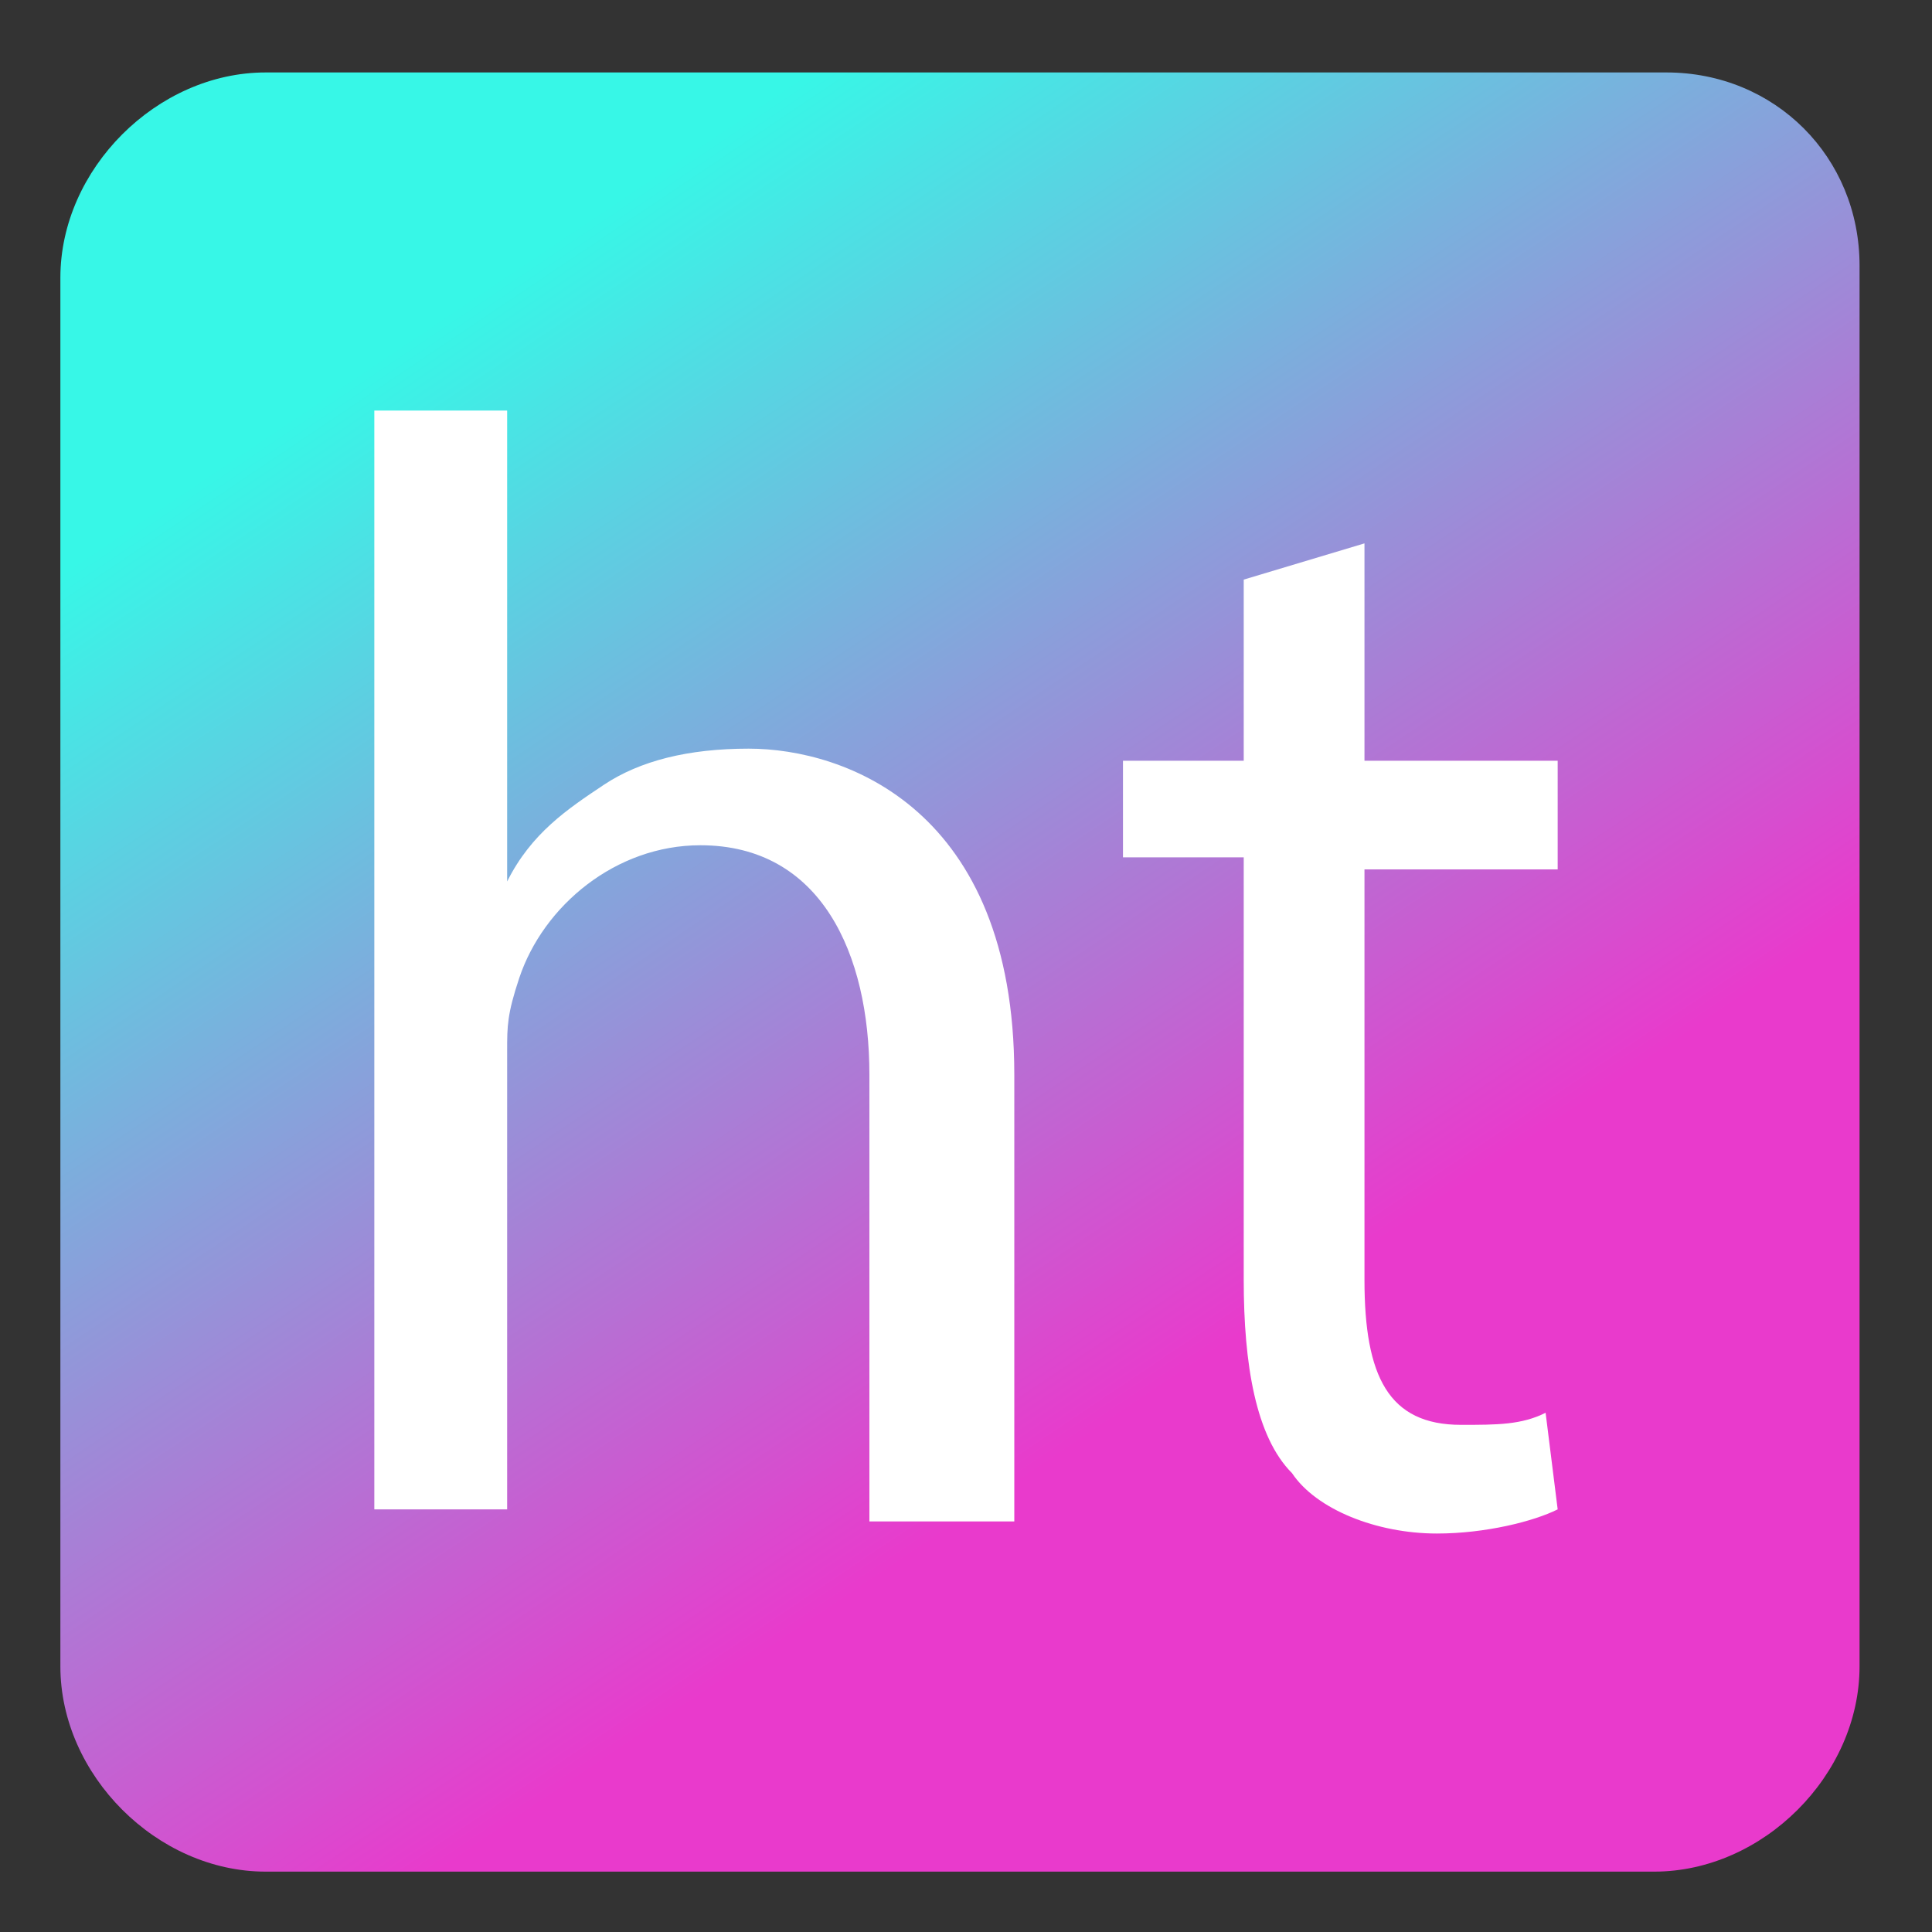 <?xml version="1.0" encoding="utf-8"?>
<!-- Generator: Adobe Illustrator 27.9.1, SVG Export Plug-In . SVG Version: 6.00 Build 0)  -->
<svg version="1.1" id="Layer_1" xmlns="http://www.w3.org/2000/svg" xmlns:xlink="http://www.w3.org/1999/xlink" x="0px" y="0px"
	 viewBox="0 0 16 16" style="enable-background:new 0 0 16 16;" xml:space="preserve">
<rect x="0" y="0" width="16" height="16" fill="#333333" stroke="none"/>
<style type="text/css">
	.st0{opacity:0.67;fill:#FFFFFF;stroke:#FFFFFF;stroke-width:3;stroke-miterlimit:10;}
	.st1{opacity:0.44;fill:#FFFFFF;}
	.st2{opacity:0.67;fill:#090909;}
	.st3{opacity:0.67;fill:#FAED36;stroke:#FFFFFF;stroke-width:3;stroke-miterlimit:10;}
	.st4{fill:#D362A2;}
	.st5{fill:#F79721;}
	.st6{fill:#FAFBFB;}
	.st7{fill:#090909;}
	.st8{fill:none;stroke:#0A0A0A;stroke-miterlimit:10;}
	.st9{fill:#E03926;}
	.st10{fill:#467CBE;}
	.st11{fill:url(#SVGID_1_);}
	.st12{fill:url(#SVGID_00000104686822341763646820000013568669910903969967_);}
	.st13{fill:#FFFFFF;}
	.st14{fill-rule:evenodd;clip-rule:evenodd;fill:#363638;}
	.st15{fill:url(#SVGID_00000132056296699647879520000016284684767419167363_);}
	.st16{fill:#F7971D;}
</style>
<g>
	<linearGradient id="SVGID_1_" gradientUnits="userSpaceOnUse" x1="4.168" y1="2.289" x2="10.117" y2="11.156">
		<stop  offset="0" style="stop-color:#37F7E7"/>
		<stop  offset="1" style="stop-color:#E93ACC"/>
	</linearGradient>
	<path class="st11" d="M13.8,0.6H2.2c-0.9,0-1.7,0.8-1.7,1.7v11.5c0,0.9,0.8,1.7,1.7,1.7h11.5c0.9,0,1.7-0.8,1.7-1.7V2.2
		C15.4,1.3,14.7,0.6,13.8,0.6z"/>
	<g>
		<path class="st13" d="M3.1,3.4h1.1v3.9h0C4.4,6.9,4.7,6.7,5,6.5c0.3-0.2,0.7-0.3,1.2-0.3c0.8,0,2.2,0.5,2.2,2.7v3.7H7.2V8.9
			c0-1-0.4-1.9-1.4-1.9c-0.7,0-1.3,0.5-1.5,1.1C4.2,8.4,4.2,8.5,4.2,8.7v3.8H3.1V3.4z"/>
		<path class="st13" d="M11.3,4.5v1.8h1.6v0.9h-1.6v3.4c0,0.8,0.2,1.2,0.8,1.2c0.3,0,0.5,0,0.7-0.1l0.1,0.8c-0.2,0.1-0.6,0.2-1,0.2
			c-0.5,0-1-0.2-1.2-0.5c-0.3-0.3-0.4-0.9-0.4-1.6V7.1h-1V6.3h1V4.8L11.3,4.5z"/>
	</g>
</g>
</svg>
